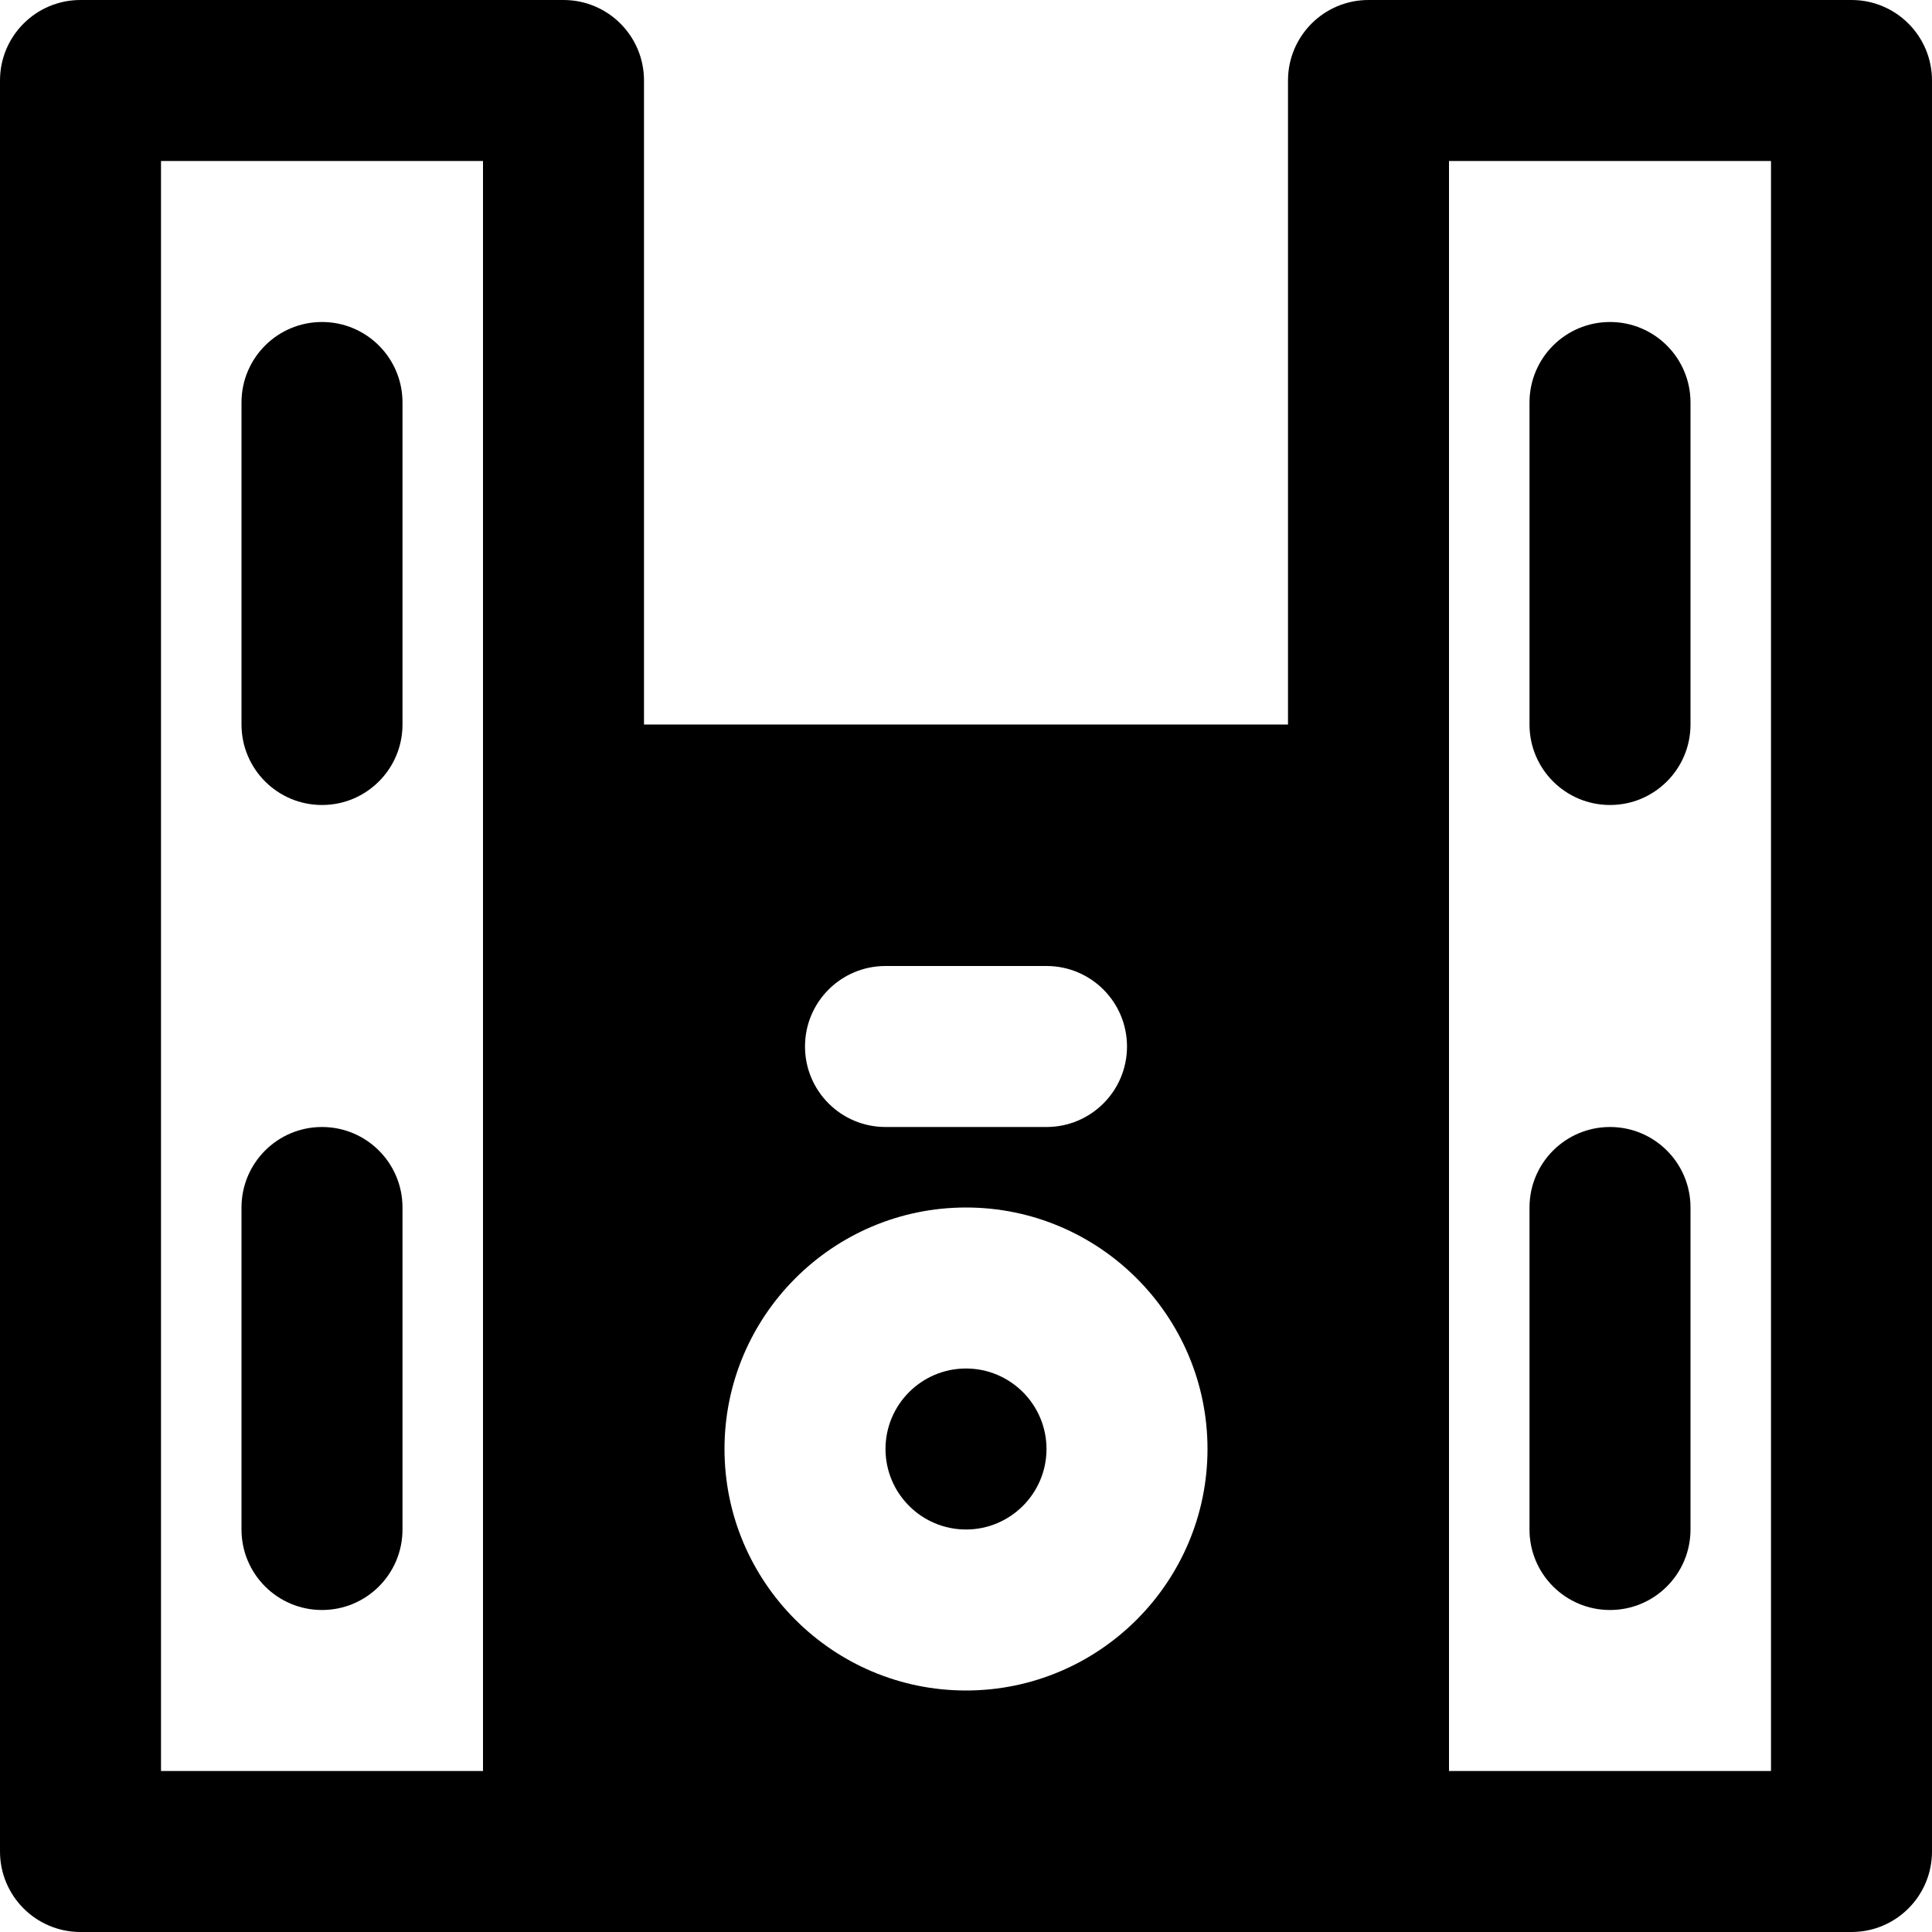<?xml version="1.0" encoding="iso-8859-1"?>
<!-- Uploaded to: SVG Repo, www.svgrepo.com, Generator: SVG Repo Mixer Tools -->
<svg fill="#000000" height="800px" width="800px" version="1.1" id="Layer_1" xmlns="http://www.w3.org/2000/svg" xmlns:xlink="http://www.w3.org/1999/xlink" 
	 viewBox="0 0 512 512" xml:space="preserve">
<g>
	<g>
		<g>
			<path d="M490.667,0h-128c-11.797,0-21.333,9.557-21.333,21.333V192H170.667V21.333C170.667,9.557,161.131,0,149.333,0h-128
				C9.536,0,0,9.557,0,21.333v469.333C0,502.443,9.536,512,21.333,512h128h213.333h128c11.797,0,21.333-9.557,21.333-21.333V21.333
				C512,9.557,502.464,0,490.667,0z M128,213.333v256H42.667V42.667H128V213.333z M234.667,256h42.667
				c11.797,0,21.333,9.557,21.333,21.333s-9.536,21.333-21.333,21.333h-42.667c-11.797,0-21.333-9.557-21.333-21.333
				S222.869,256,234.667,256z M256,448c-35.285,0-64-28.715-64-64c0-35.285,28.715-64,64-64s64,28.715,64,64
				C320,419.285,291.285,448,256,448z M469.333,469.333H384v-256V42.667h85.333V469.333z"/>
			<path d="M256,362.667c-11.776,0-21.333,9.579-21.333,21.333c0,11.755,9.557,21.333,21.333,21.333s21.333-9.579,21.333-21.333
				C277.333,372.245,267.776,362.667,256,362.667z"/>
			<path d="M85.333,213.333c11.797,0,21.333-9.557,21.333-21.333v-85.333c0-11.776-9.536-21.333-21.333-21.333
				C73.536,85.333,64,94.891,64,106.667V192C64,203.776,73.536,213.333,85.333,213.333z"/>
			<path d="M85.333,426.667c11.797,0,21.333-9.557,21.333-21.333V320c0-11.776-9.536-21.333-21.333-21.333
				C73.536,298.667,64,308.224,64,320v85.333C64,417.109,73.536,426.667,85.333,426.667z"/>
			<path d="M426.667,213.333c11.797,0,21.333-9.557,21.333-21.333v-85.333c0-11.776-9.536-21.333-21.333-21.333
				c-11.797,0-21.333,9.557-21.333,21.333V192C405.333,203.776,414.869,213.333,426.667,213.333z"/>
			<path d="M426.667,426.667c11.797,0,21.333-9.557,21.333-21.333V320c0-11.776-9.536-21.333-21.333-21.333
				c-11.797,0-21.333,9.557-21.333,21.333v85.333C405.333,417.109,414.869,426.667,426.667,426.667z"/>
		</g>
	</g>
</g>
</svg>